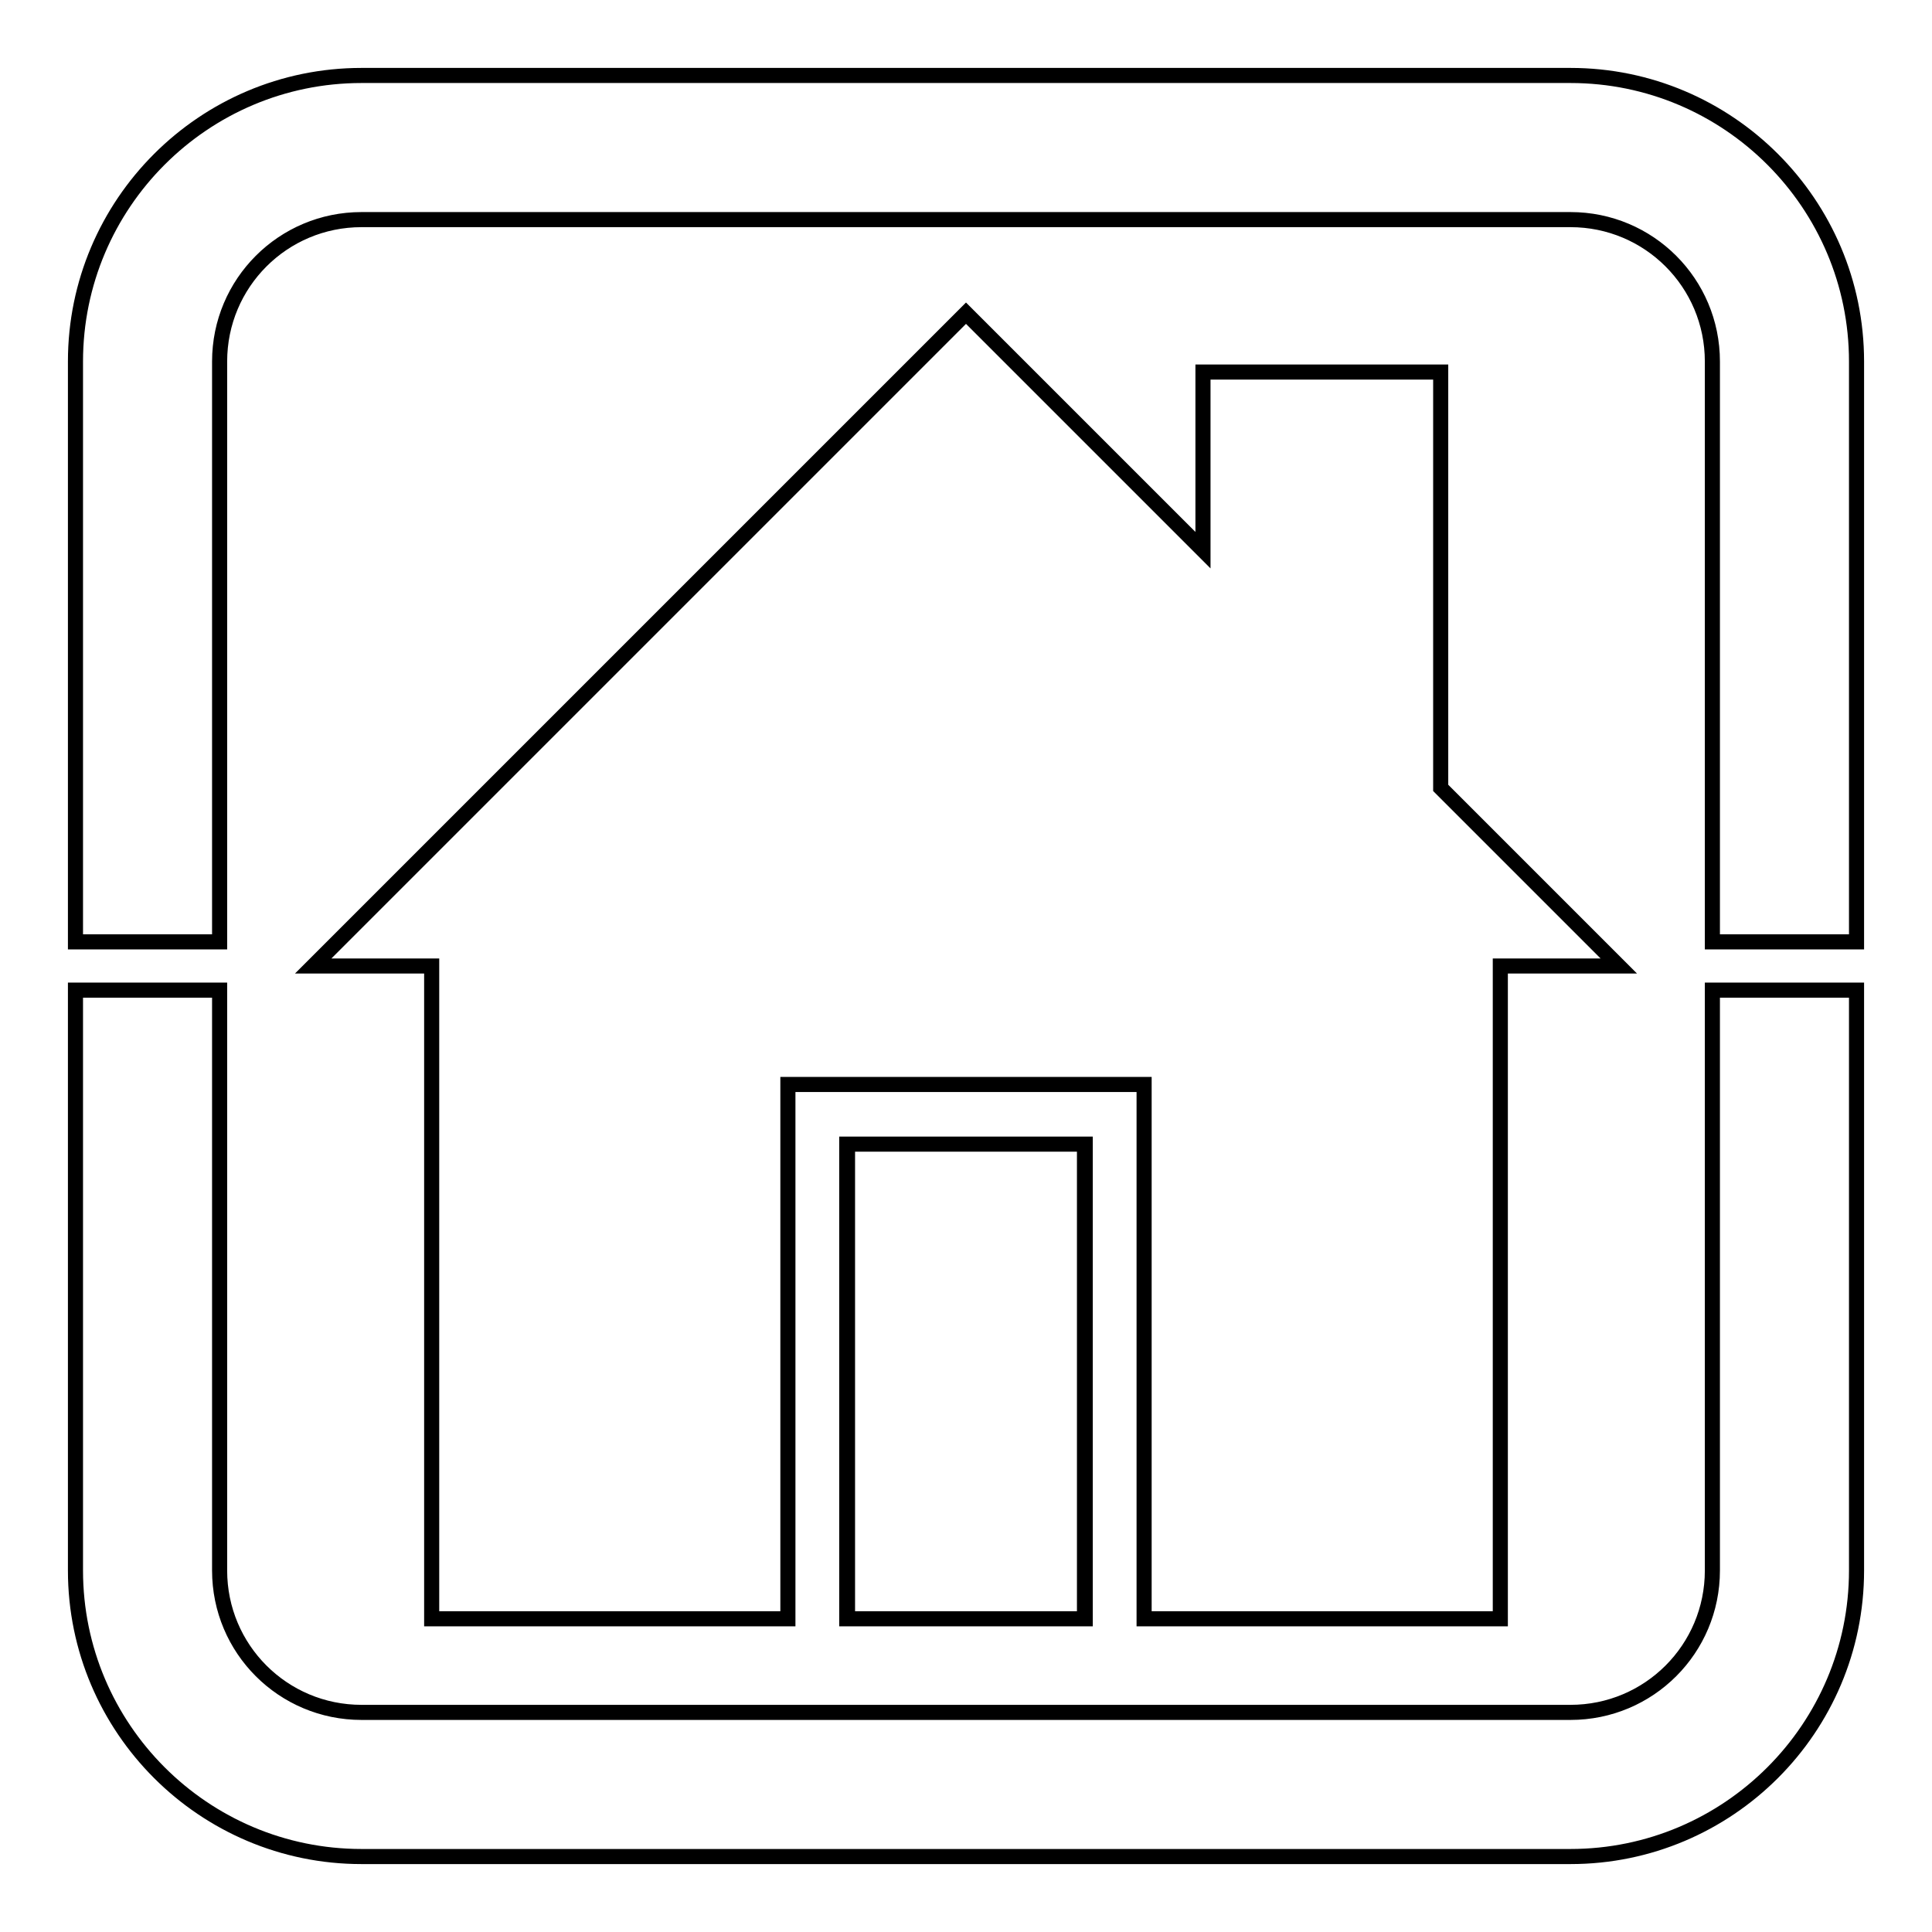 <?xml version="1.0" encoding="utf-8"?>
<!-- Svg Vector Icons : http://www.onlinewebfonts.com/icon -->
<!DOCTYPE svg PUBLIC "-//W3C//DTD SVG 1.1//EN" "http://www.w3.org/Graphics/SVG/1.1/DTD/svg11.dtd">
<svg version="1.1" xmlns="http://www.w3.org/2000/svg" xmlns:xlink="http://www.w3.org/1999/xlink" x="0px" y="0px" viewBox="0 0 256 256" enable-background="new 0 0 256 256" xml:space="preserve">
<g> <path stroke-width="2" fill-opacity="0" stroke="#000000"  d="M190.9,104.4V49.3h-31.5v23.6L128,41.5L41.5,128h15.7v86.5h47.2v-70.8h47.2v70.8h47.2V128h15.7L190.9,104.4 z M112.3,214.5h31.5v-62.9h-31.5V214.5 M143.7,151.6h-31.5v62.9h31.5V151.6 M226.9,208.1c0,10.4-8.4,18.8-18.8,18.8H47.9 c-10.4,0-18.8-8.4-18.8-18.8v-76.9H10v76.9C10,229,27,246,47.9,246h160.2c20.9,0,37.9-17,37.9-37.9v-76.9h-19.1V208.1z M208.1,10 H47.9C27,10,10,27,10,47.9v76.9h19.1V47.9c0-10.4,8.4-18.8,18.8-18.8h160.2c10.4,0,18.8,8.4,18.8,18.8v76.9H246V47.9 C246,27,229,10,208.1,10z"/></g>
</svg>